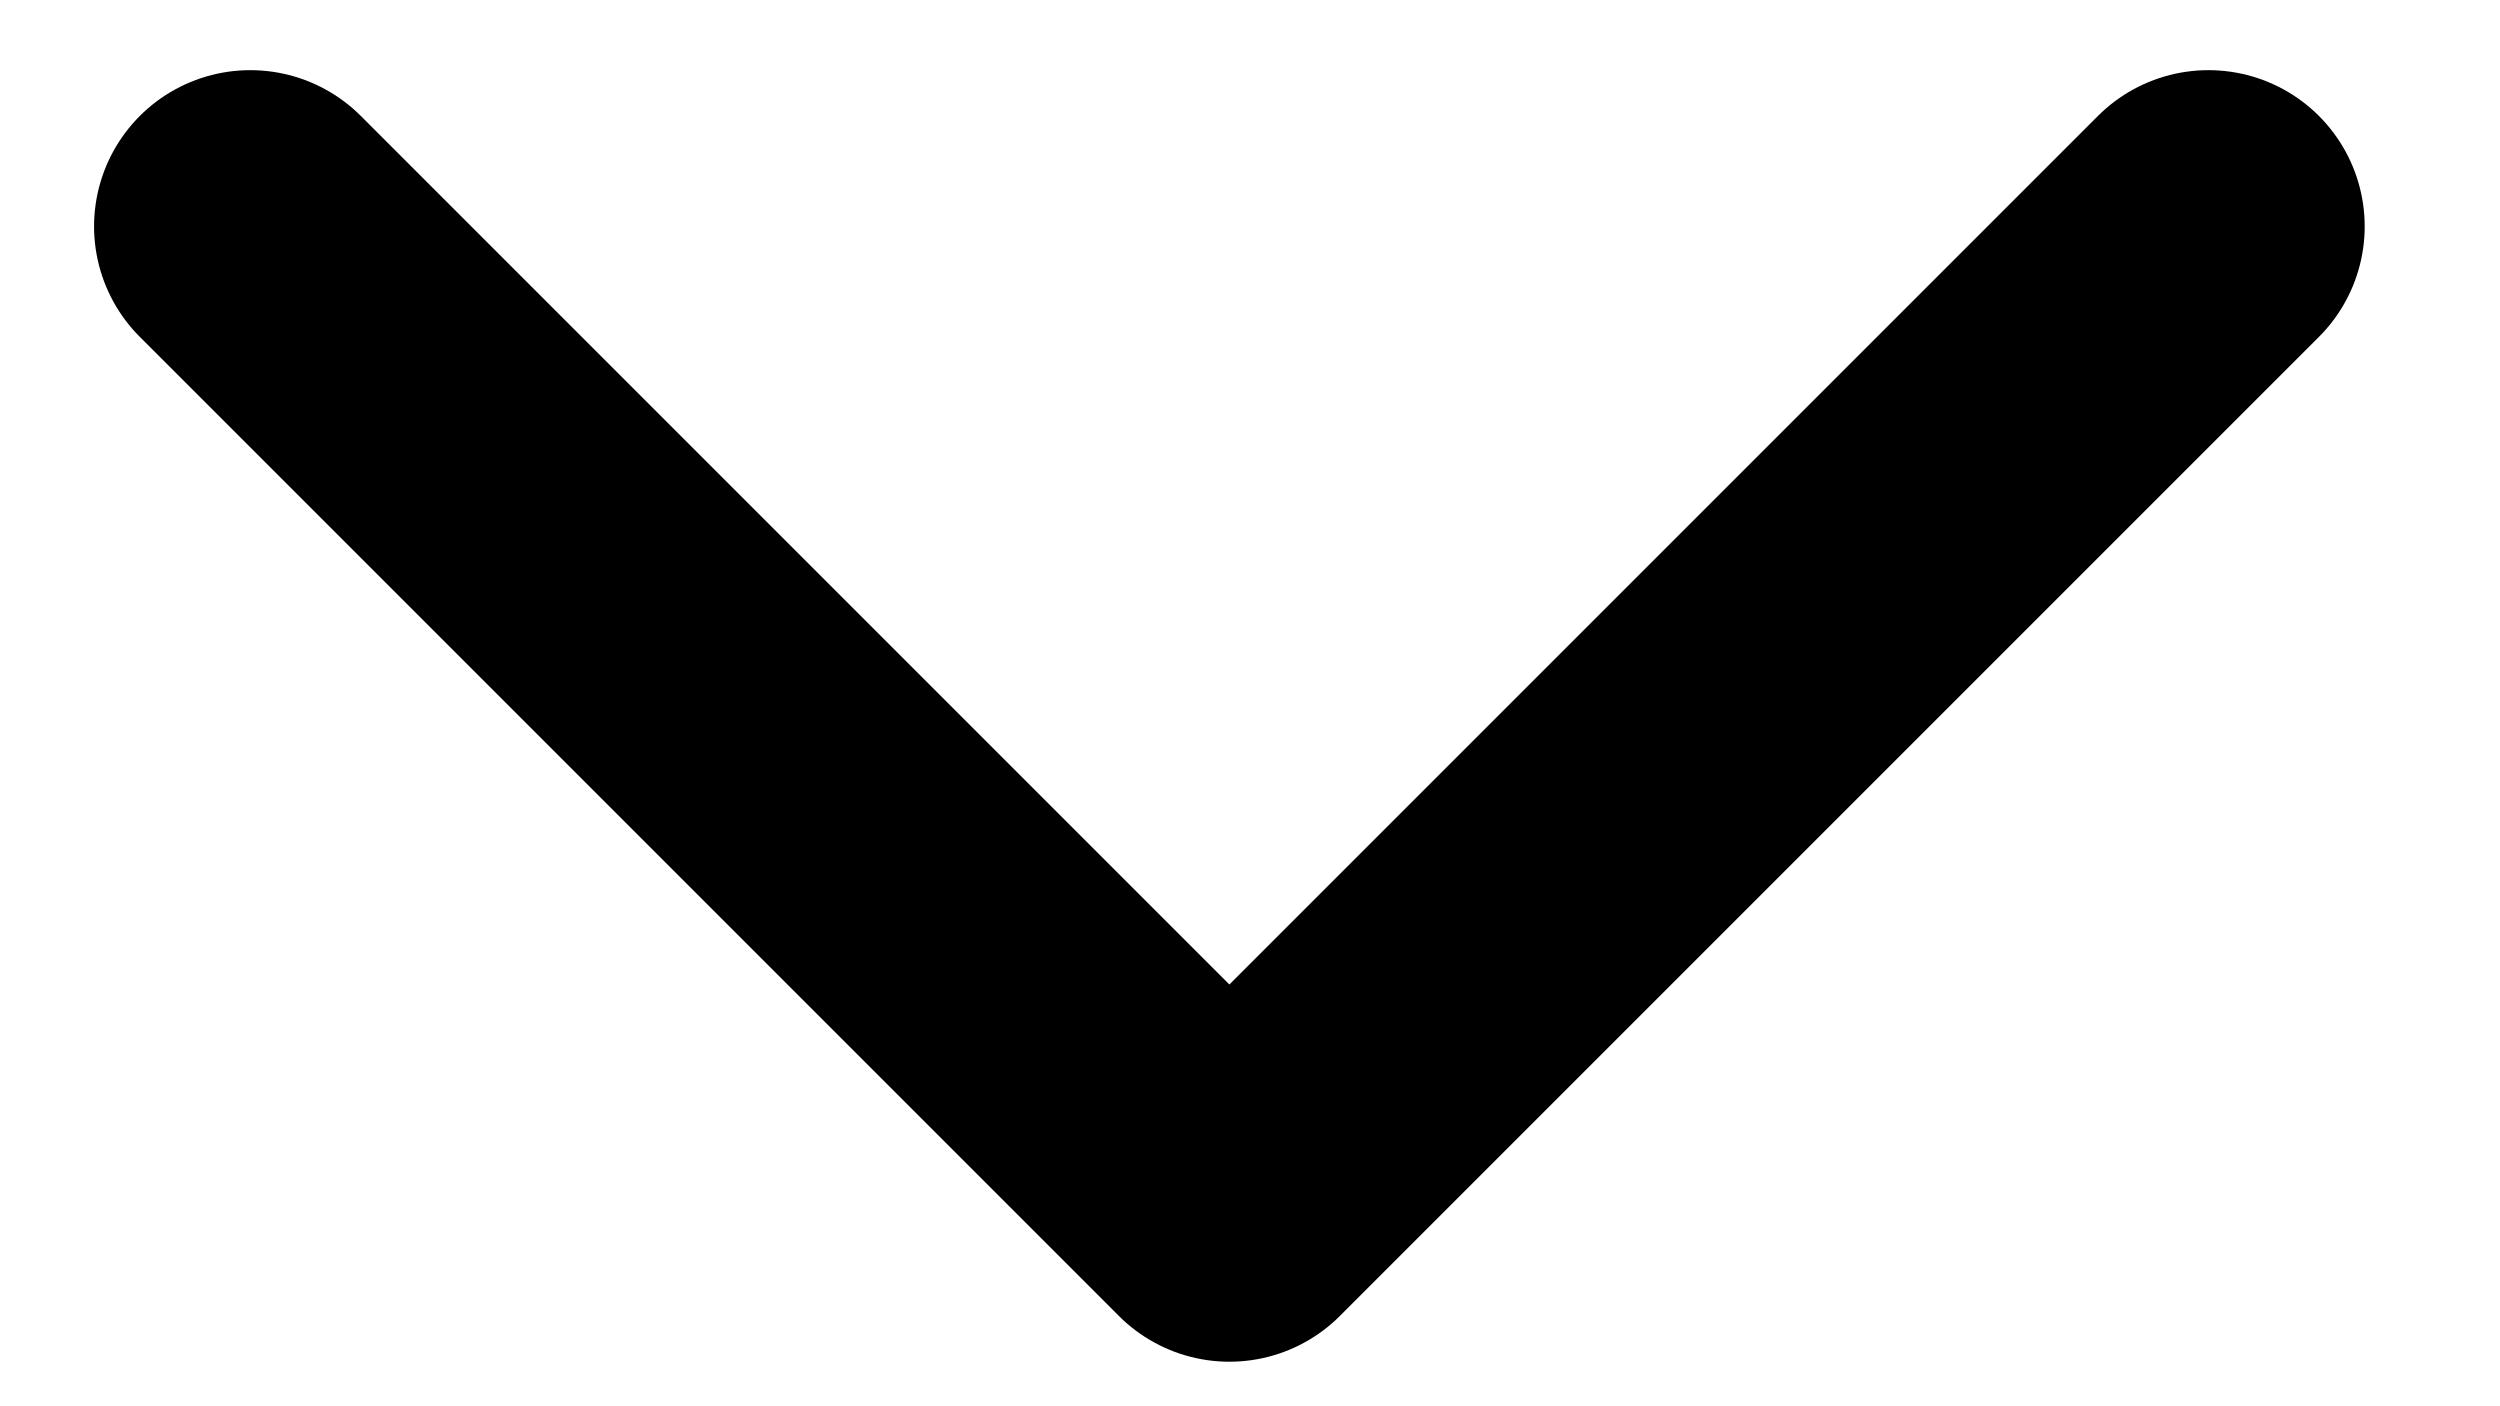 <svg width="16" height="9" viewBox="0 0 16 9" fill="none" xmlns="http://www.w3.org/2000/svg">
<path d="M1.602 1.449L7.868 7.715L14.134 1.449" stroke="black" stroke-width="2" stroke-linecap="round" stroke-linejoin="round"/>
</svg>
